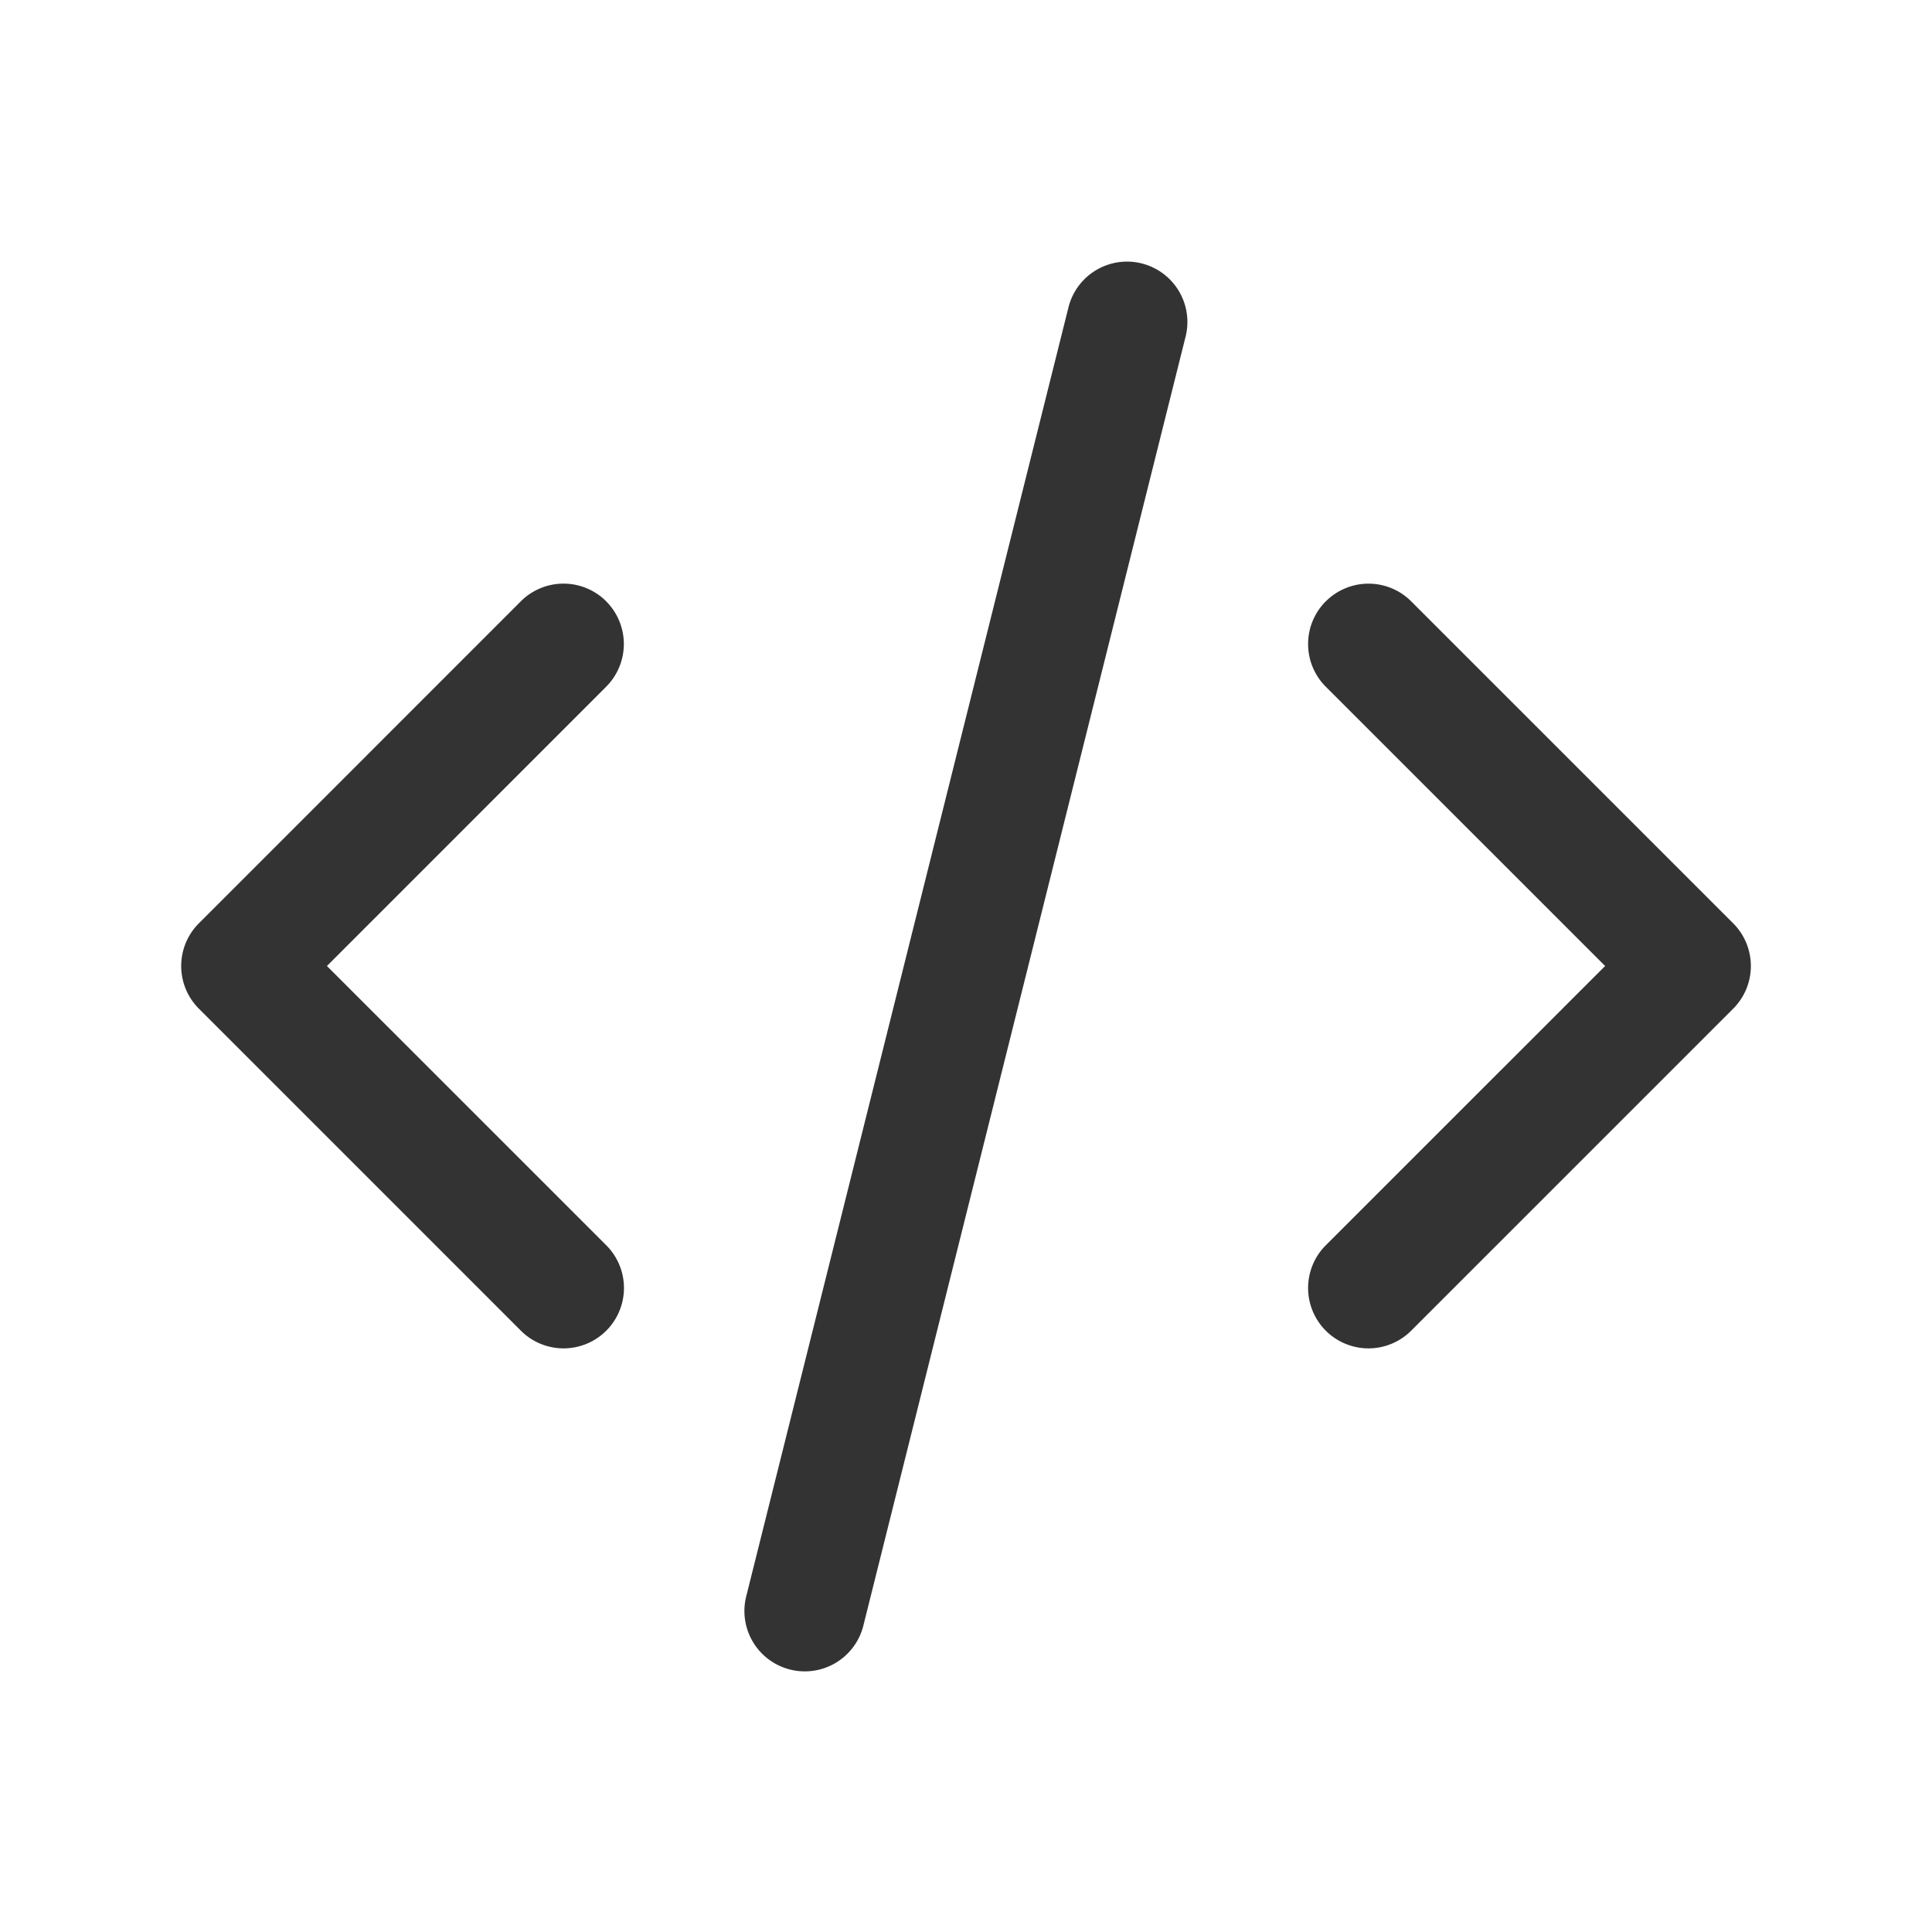 <svg width="32" height="32" viewBox="0 0 32 32" fill="none" xmlns="http://www.w3.org/2000/svg"><path fill-rule="evenodd" clip-rule="evenodd" d="M10.04 9.96a1 1 0 0 1 0 1.414L5.415 16l4.627 4.626a1 1 0 0 1-1.415 1.414l-5.333-5.333a1 1 0 0 1 0-1.414L8.626 9.96a1 1 0 0 1 1.415 0zM21.96 9.96a1 1 0 0 1 1.414 0l5.333 5.333a1 1 0 0 1 0 1.414l-5.333 5.333a1 1 0 0 1-1.415-1.414L26.586 16l-4.627-4.626a1 1 0 0 1 0-1.414zM18.91 4.363a1 1 0 0 1 .727 1.213l-5.333 21.333a1 1 0 1 1-1.94-.485l5.333-21.333a1 1 0 0 1 1.213-.728z" fill="#333"/></svg>